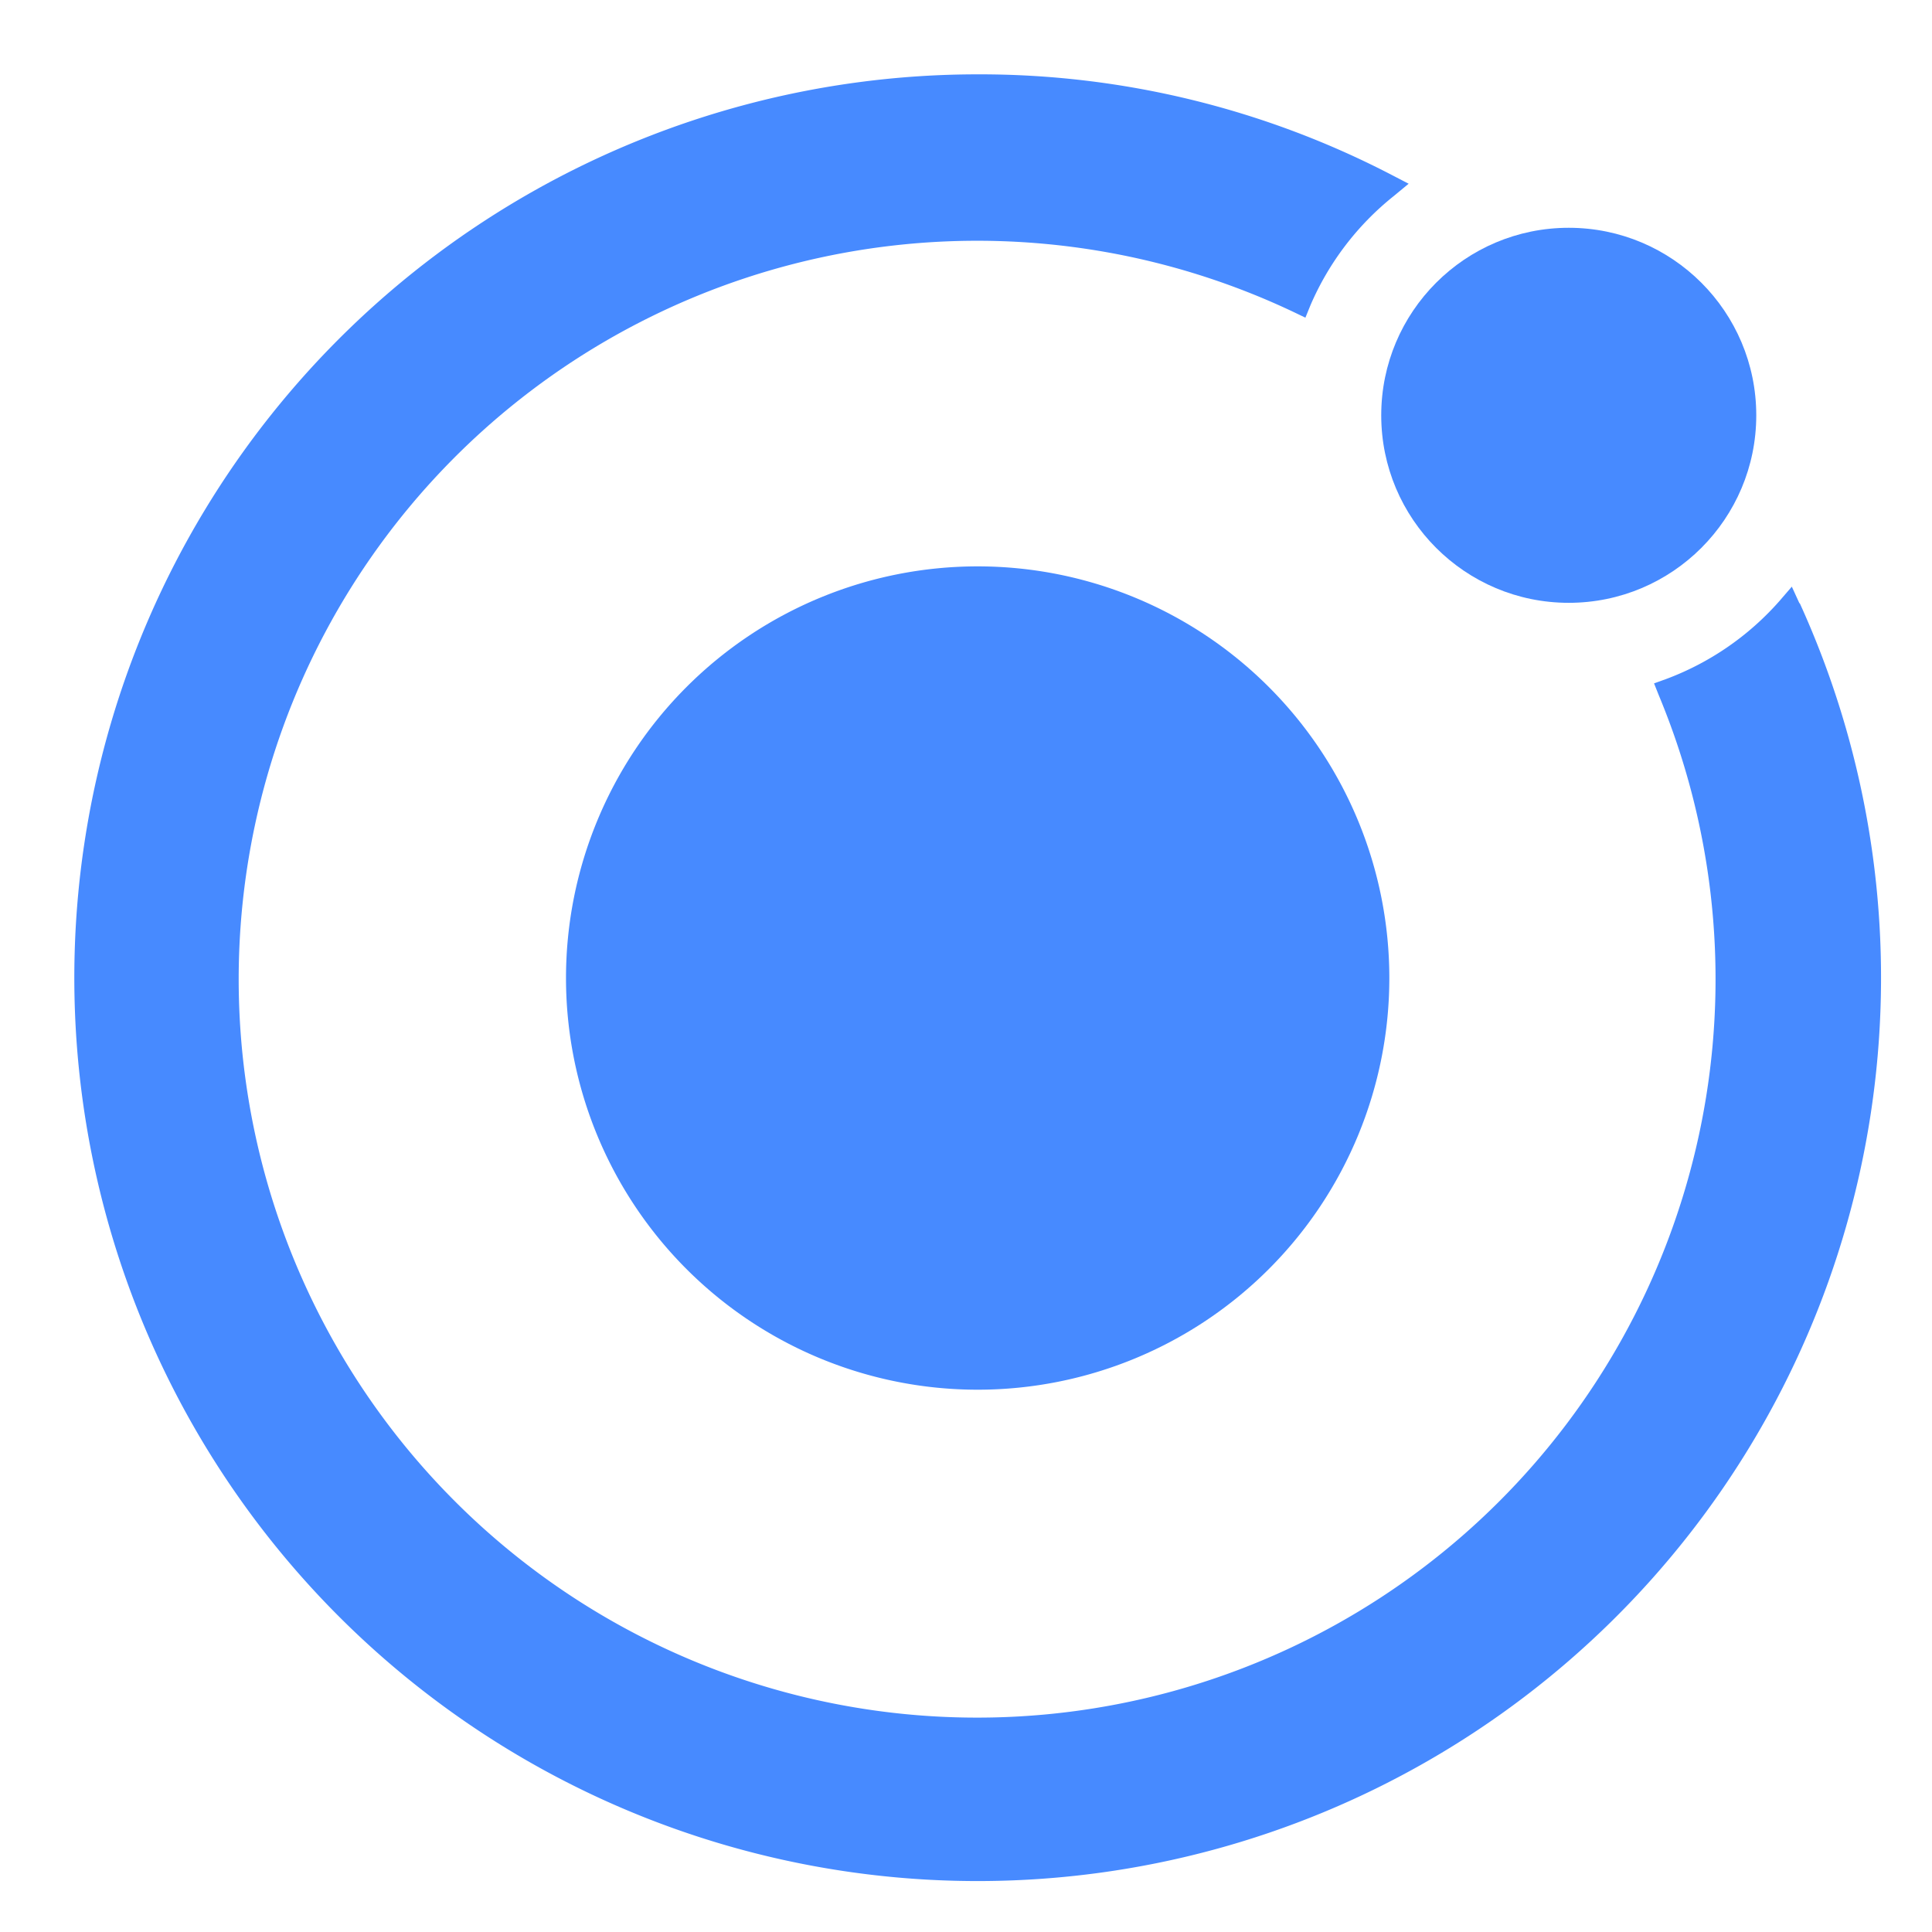 <svg xmlns="http://www.w3.org/2000/svg" xmlns:xlink="http://www.w3.org/1999/xlink" width="52" height="52" viewBox="0 0 52 52"><defs><clipPath id="clip-path"><rect id="Rectangle_1925" data-name="Rectangle 1925" width="52" height="52" transform="translate(919 596)" fill="#fff" stroke="#707070" stroke-width="1"></rect></clipPath></defs><g id="Mask_Group_30" data-name="Mask Group 30" transform="translate(-919 -596)" clip-path="url(#clip-path)"><g id="Ionic_Logo" transform="translate(921.001 598.005)"><path id="Path_19776" data-name="Path 19776" d="M19.945,26.565a11.08,11.08,0,1,0,11.08,11.08A11.08,11.08,0,0,0,19.945,26.565Z" transform="translate(4.368 -13.326)" fill="#478aff"></path><circle id="Ellipse_61" data-name="Ellipse 61" cx="5.047" cy="5.047" r="5.047" transform="translate(35.175 4.126)" fill="#478aff"></circle><path id="Path_19777" data-name="Path 19777" d="M50.527,36.037l-.212-.463-.331.384a7.607,7.607,0,0,1-3.046,2.1l-.331.119.132.331a19.875,19.875,0,1,1-9.827-10.323l.311.149L37.359,28a7.607,7.607,0,0,1,2.243-2.94l.4-.331-.453-.235A24.039,24.039,0,0,0,28.4,21.785,24.314,24.314,0,1,0,50.523,36.007Z" transform="translate(-4.089 -21.789)" fill="#478aff"></path></g></g></svg>